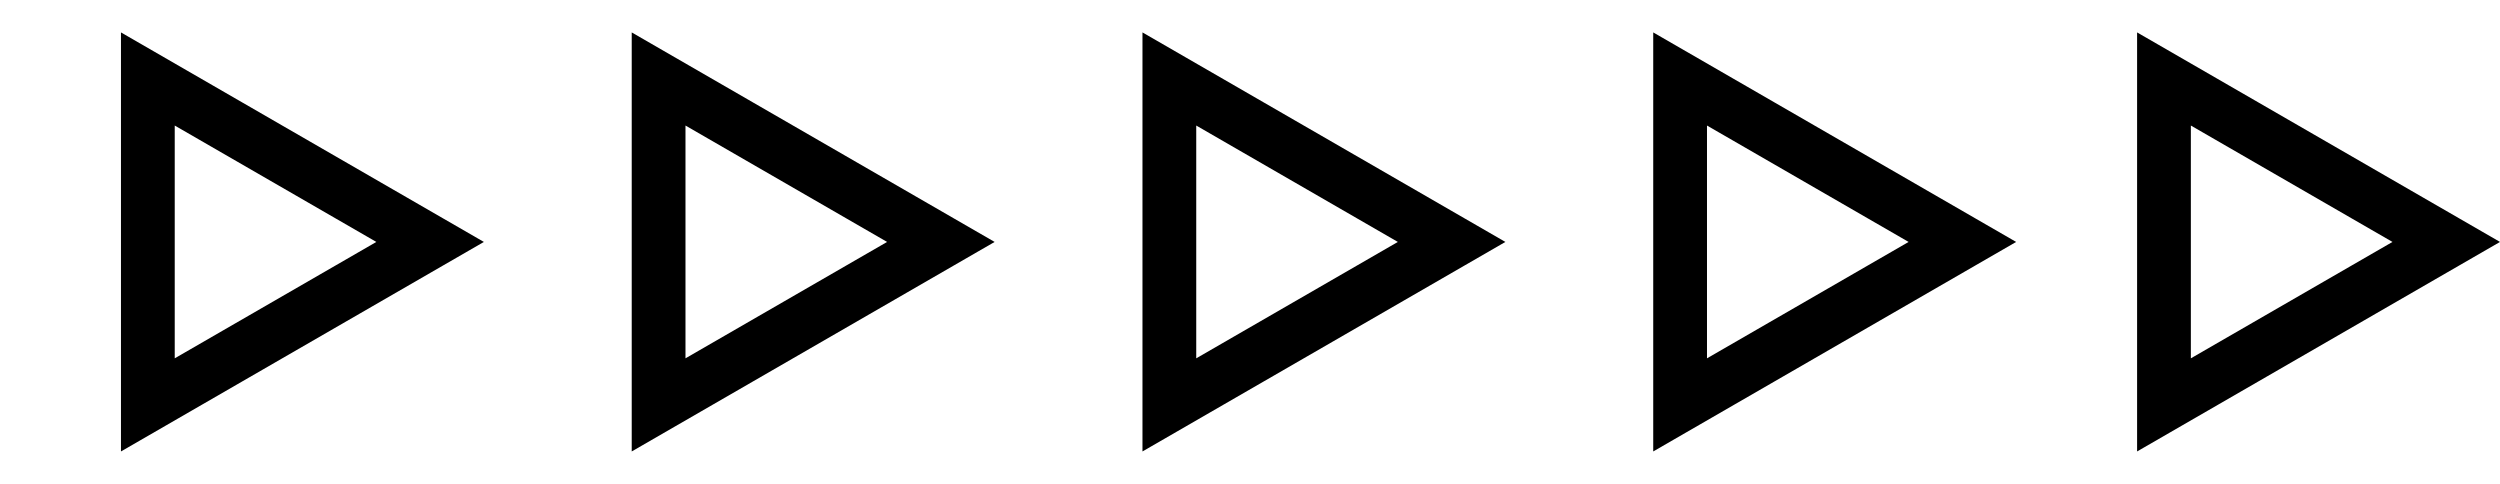 <?xml version="1.0" encoding="UTF-8"?> <svg xmlns="http://www.w3.org/2000/svg" width="93" height="18" viewBox="0 0 93 18" fill="none"> <path d="M5.5 2.938L16 9L5.5 15.062L5.5 2.938Z" stroke="black" stroke-width="2"></path> <path d="M24.5 2.938L35 9L24.5 15.062L24.5 2.938Z" stroke="black" stroke-width="2"></path> <path d="M43.5 2.938L54 9L43.5 15.062L43.5 2.938Z" stroke="black" stroke-width="2"></path> <path d="M62.5 2.938L73 9L62.5 15.062L62.5 2.938Z" stroke="black" stroke-width="2"></path> <path d="M80.5 2.938L91 9L80.5 15.062L80.5 2.938Z" stroke="black" stroke-width="2"></path> </svg> 